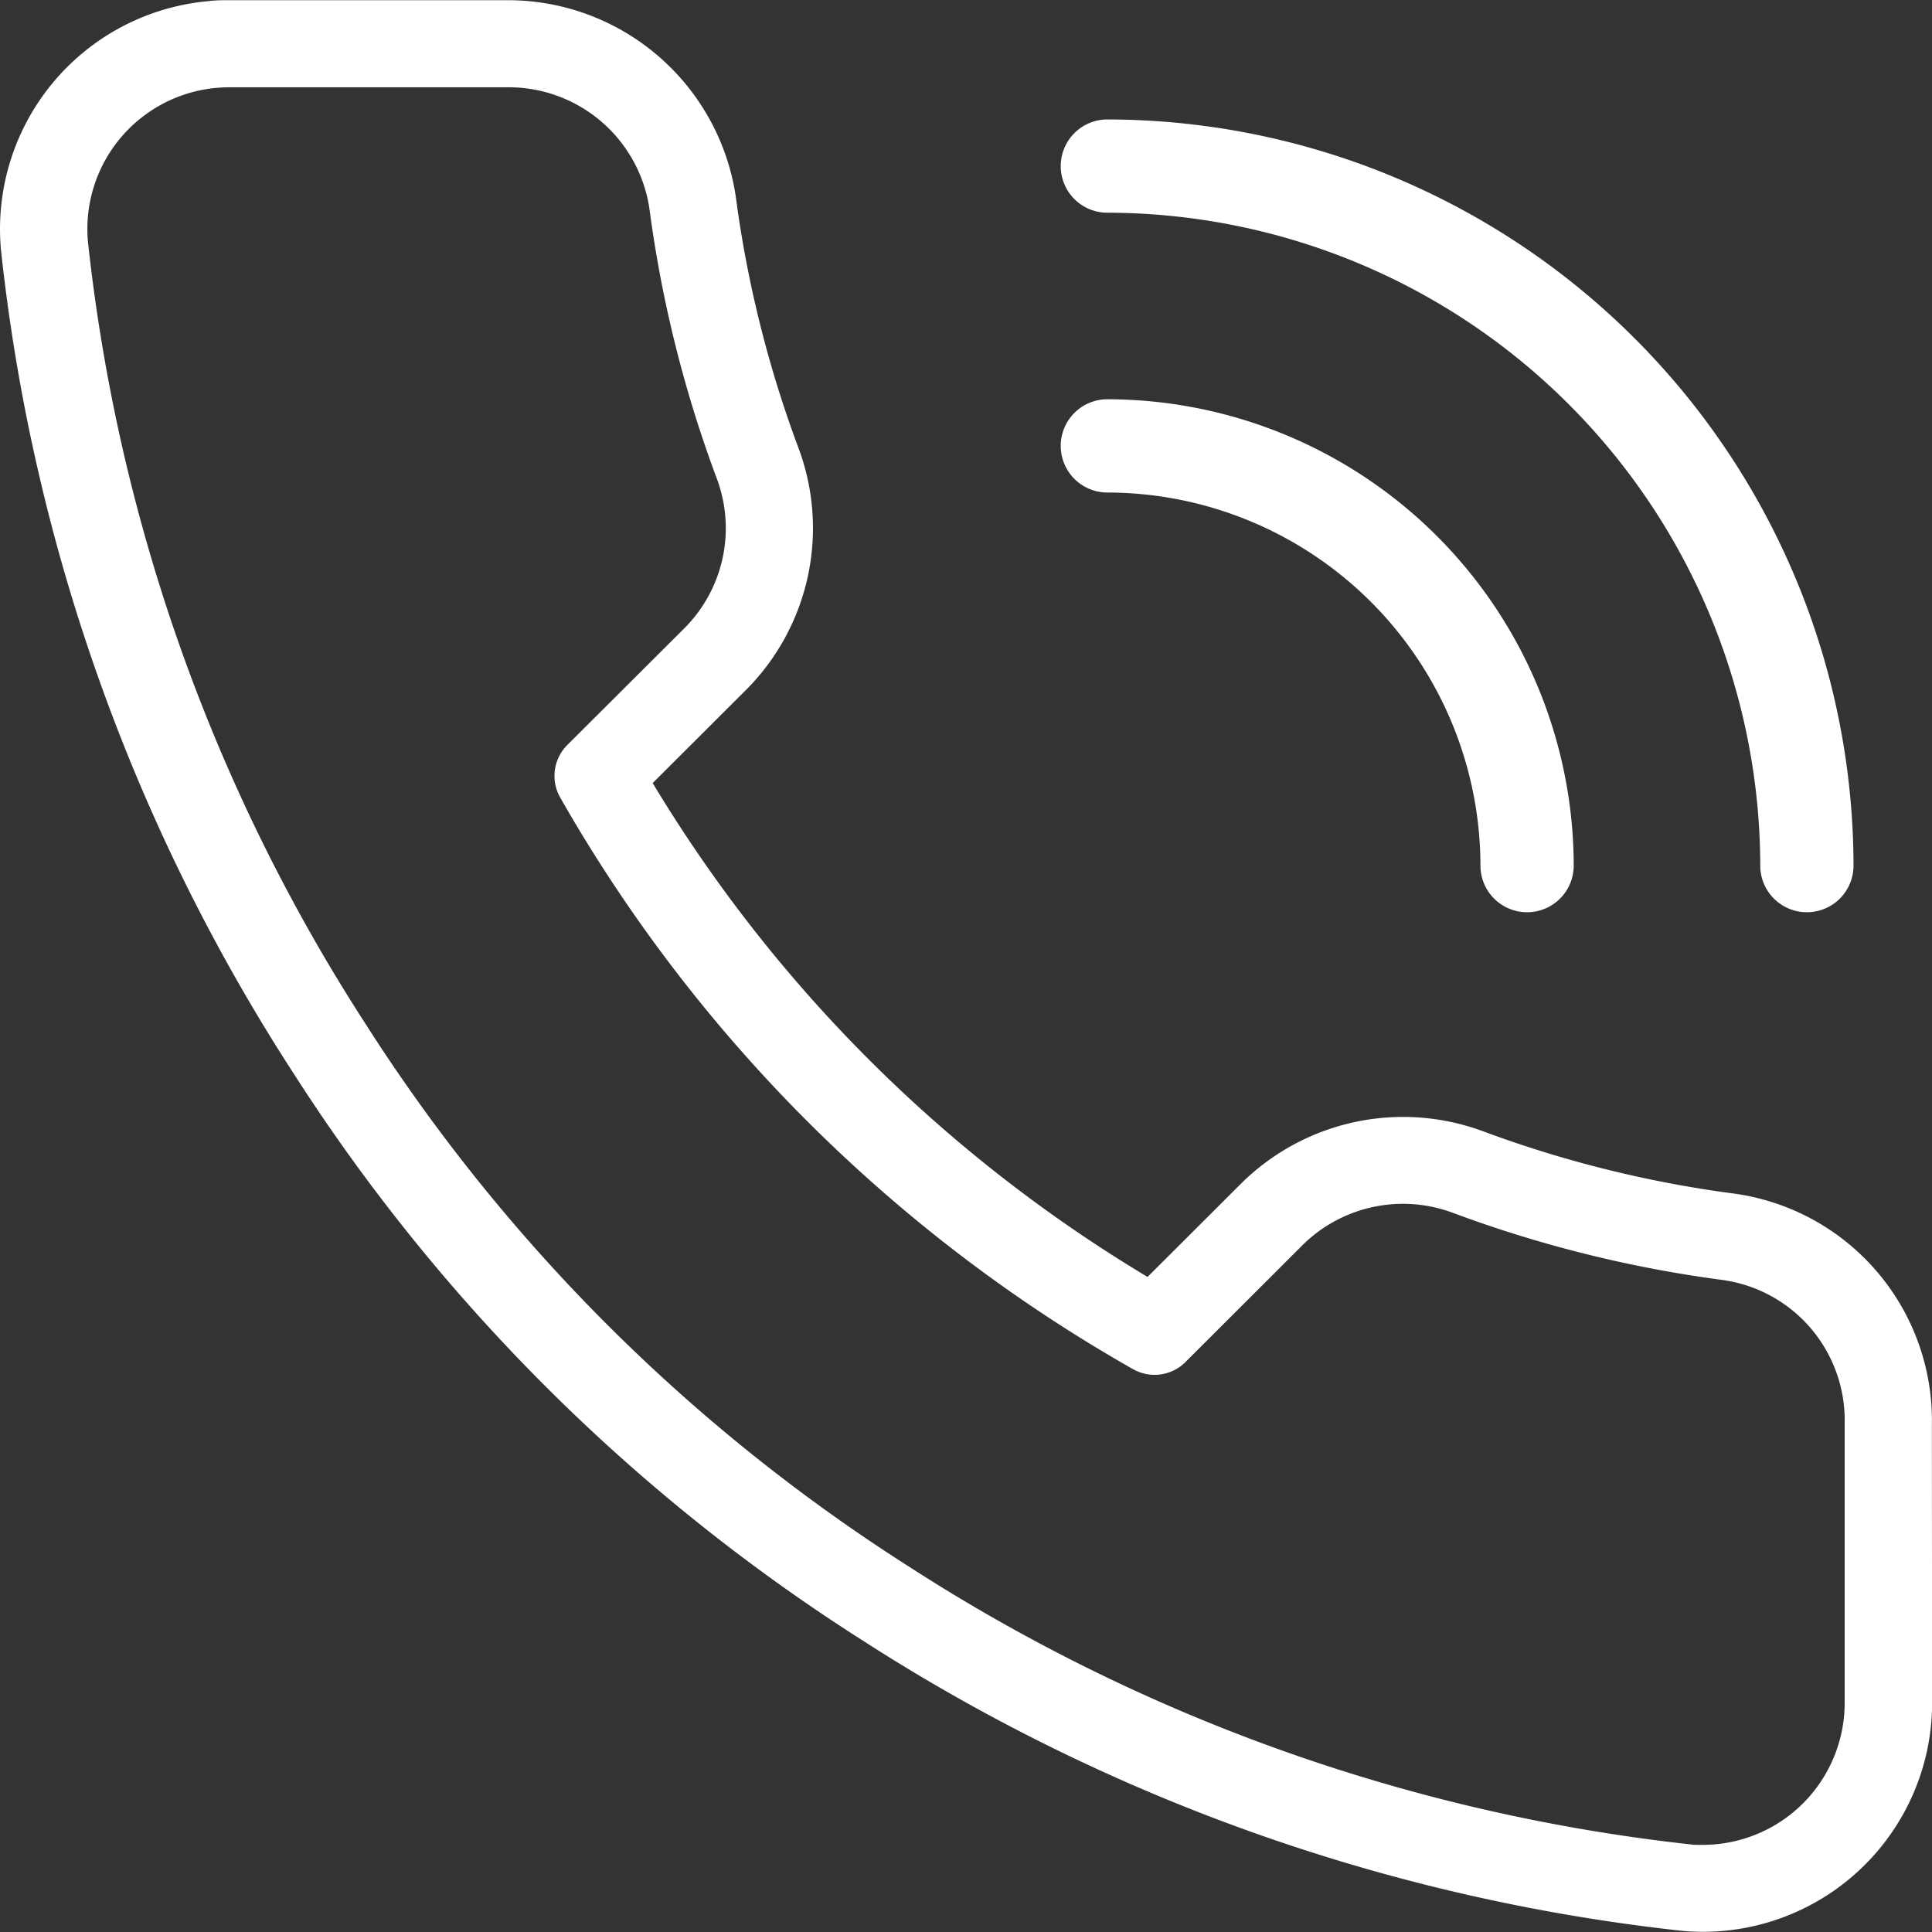 <svg id="Komponente_19_1" data-name="Komponente 19 – 1" xmlns="http://www.w3.org/2000/svg" width="29" height="29" viewBox="0 0 29 29">
  <rect x="0" y="0" width="29" height="29" fill="#333333" stroke="none"/>
  <path id="Pfad_359" data-name="Pfad 359" d="M279.52,53.6a9.816,9.816,0,0,1,9.8,9.8.7.7,0,0,0,1.4,0A11.218,11.218,0,0,0,279.52,52.2a.7.7,0,1,0,0,1.4Z" transform="translate(-262.898 -50.407)" fill="#FFF"/>
  <path id="Pfad_360" data-name="Pfad 360" d="M279.52,121a5.609,5.609,0,0,1,5.6,5.6.7.7,0,0,0,1.4,0,7.011,7.011,0,0,0-7-7,.7.7,0,1,0,0,1.4Z" transform="translate(-262.898 -113.607)" fill="#FFF"/>
  <path id="Pfad_361" data-name="Pfad 361" d="M52.421,44.813a3.438,3.438,0,0,0-2.962-3.479h0A17.27,17.27,0,0,1,45.69,40.4a3.456,3.456,0,0,0-3.63.775l-1.412,1.409a21.657,21.657,0,0,1-7.428-7.413l1.413-1.41a3.438,3.438,0,0,0,.775-3.621,17.215,17.215,0,0,1-.94-3.767,3.459,3.459,0,0,0-3.419-2.953h-4.19c-.1,0-.2,0-.307.014a3.434,3.434,0,0,0-3.114,3.739A28.243,28.243,0,0,0,27.811,39.5a27.95,27.95,0,0,0,8.551,8.535A28.4,28.4,0,0,0,48.675,52.4c.1.009.208.014.312.014H49a3.44,3.44,0,0,0,3.425-3.445ZM31.938,34.6a.656.656,0,0,0-.107.787,22.912,22.912,0,0,0,8.6,8.582.656.656,0,0,0,.785-.106L42.981,42.1a2.143,2.143,0,0,1,2.25-.478,18.544,18.544,0,0,0,4.049,1.008,2.126,2.126,0,0,1,1.832,2.157v4.187A2.131,2.131,0,0,1,49,51.109l-.067,0c-.047,0-.091,0-.126-.006a27.081,27.081,0,0,1-11.736-4.168,26.657,26.657,0,0,1-8.156-8.141,26.922,26.922,0,0,1-4.172-11.75,2.127,2.127,0,0,1,1.93-2.308c.064-.006.128-.009.189-.009h4.2a2.136,2.136,0,0,1,2.109,1.822,18.506,18.506,0,0,0,1.011,4.05,2.125,2.125,0,0,1-.477,2.239Z" transform="translate(-23.423 -23.417)" fill="#FFF"/>
</svg>
